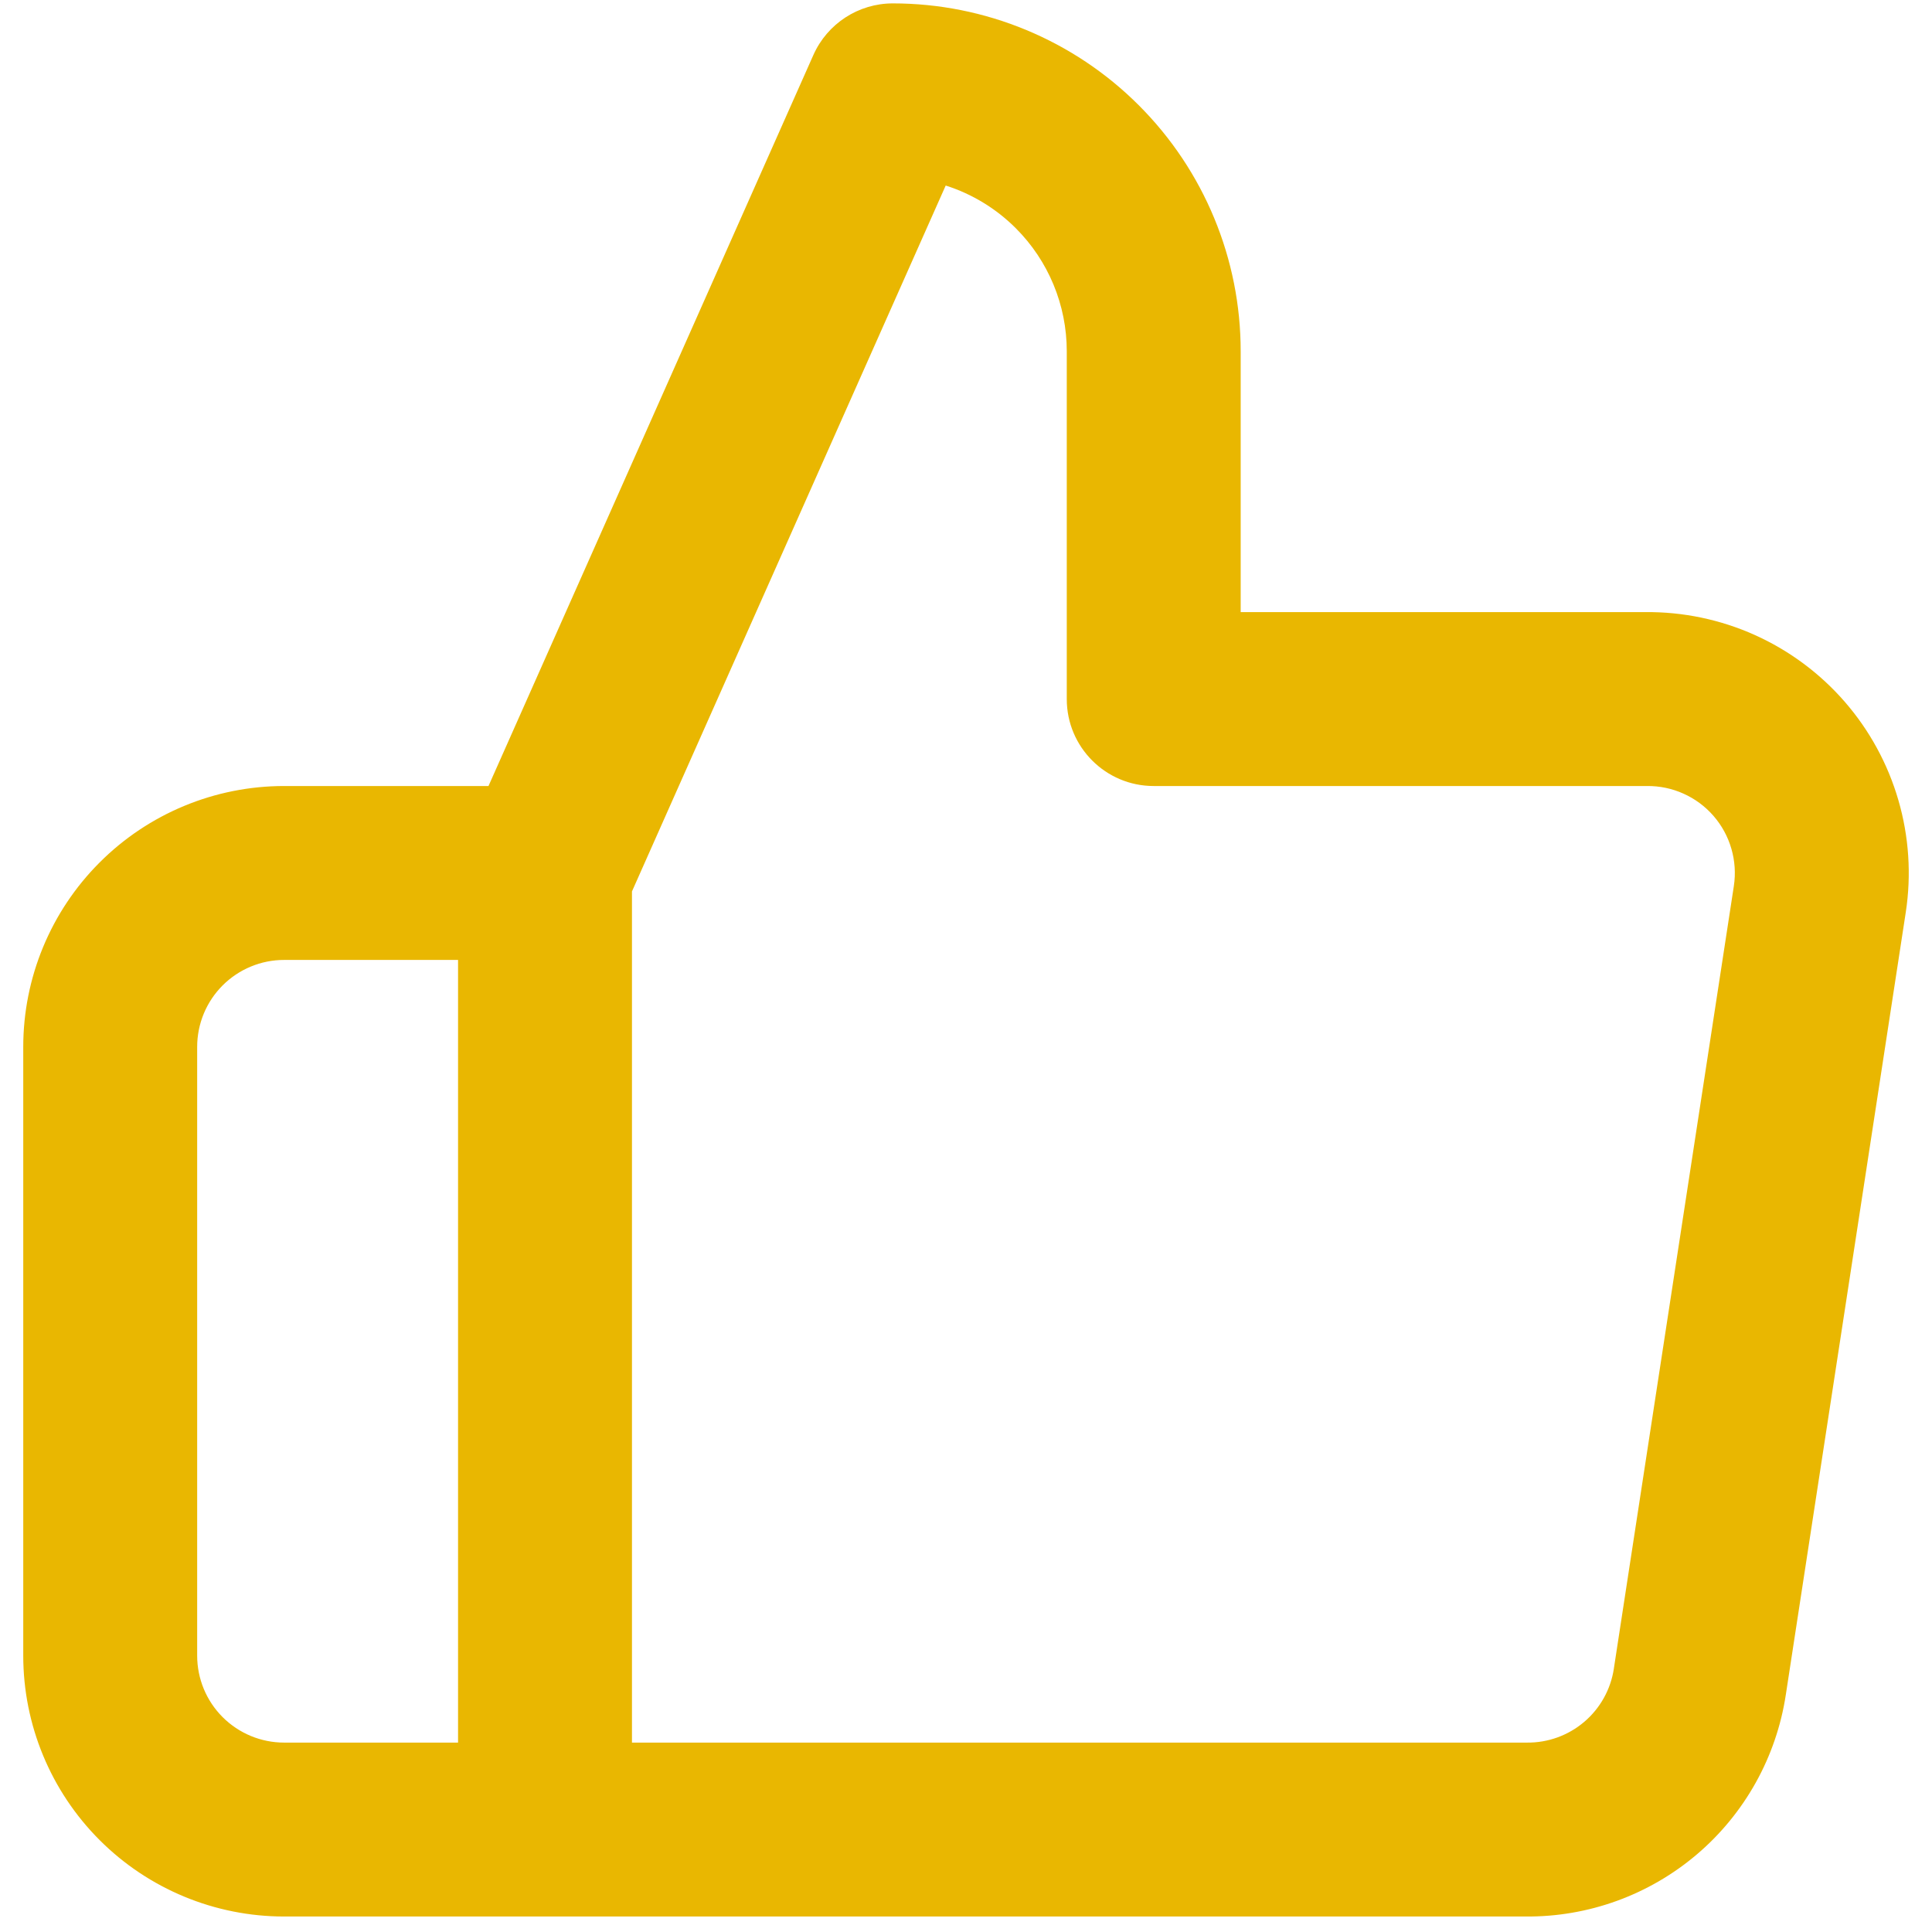 <?xml version="1.0" encoding="UTF-8"?>
<svg xmlns="http://www.w3.org/2000/svg" width="57" height="57" viewBox="0 0 57 57" fill="none">
  <path fill-rule="evenodd" clip-rule="evenodd" d="M23.997 1.623C24.409 0.697 25.328 0.1 26.341 0.1C29.063 0.1 31.674 1.181 33.598 3.106C35.523 5.03 36.604 7.64 36.604 10.362V18.059H48.547C49.657 18.049 50.756 18.279 51.769 18.733C52.787 19.19 53.694 19.863 54.426 20.705C55.158 21.547 55.698 22.538 56.009 23.61C56.32 24.681 56.395 25.807 56.227 26.91L52.687 50.001C52.408 51.836 51.476 53.509 50.062 54.711C48.651 55.91 46.857 56.56 45.006 56.543H8.382C6.341 56.543 4.383 55.732 2.94 54.289C1.496 52.845 0.686 50.888 0.686 48.846V30.887C0.686 28.846 1.496 26.888 2.94 25.445C4.383 24.001 6.341 23.19 8.382 23.19H14.412L23.997 1.623ZM13.514 28.321H8.382C7.702 28.321 7.049 28.592 6.568 29.073C6.087 29.554 5.817 30.206 5.817 30.887V48.846C5.817 49.527 6.087 50.179 6.568 50.66C7.049 51.141 7.702 51.412 8.382 51.412H13.514V28.321ZM18.645 51.412H45.019L45.048 51.412C45.667 51.419 46.267 51.202 46.739 50.801C47.21 50.401 47.521 49.843 47.614 49.231L47.614 49.227L51.154 26.14C51.154 26.14 51.154 26.14 51.154 26.139C51.21 25.772 51.185 25.397 51.081 25.04C50.978 24.683 50.798 24.353 50.554 24.072C50.31 23.791 50.008 23.567 49.668 23.415C49.329 23.262 48.961 23.186 48.589 23.19L48.559 23.19H34.038C32.621 23.19 31.473 22.041 31.473 20.625V10.362C31.473 9.001 30.932 7.696 29.97 6.734C29.385 6.149 28.674 5.72 27.901 5.474L18.645 26.3V51.412Z" fill="#E9B701"></path>
</svg>
